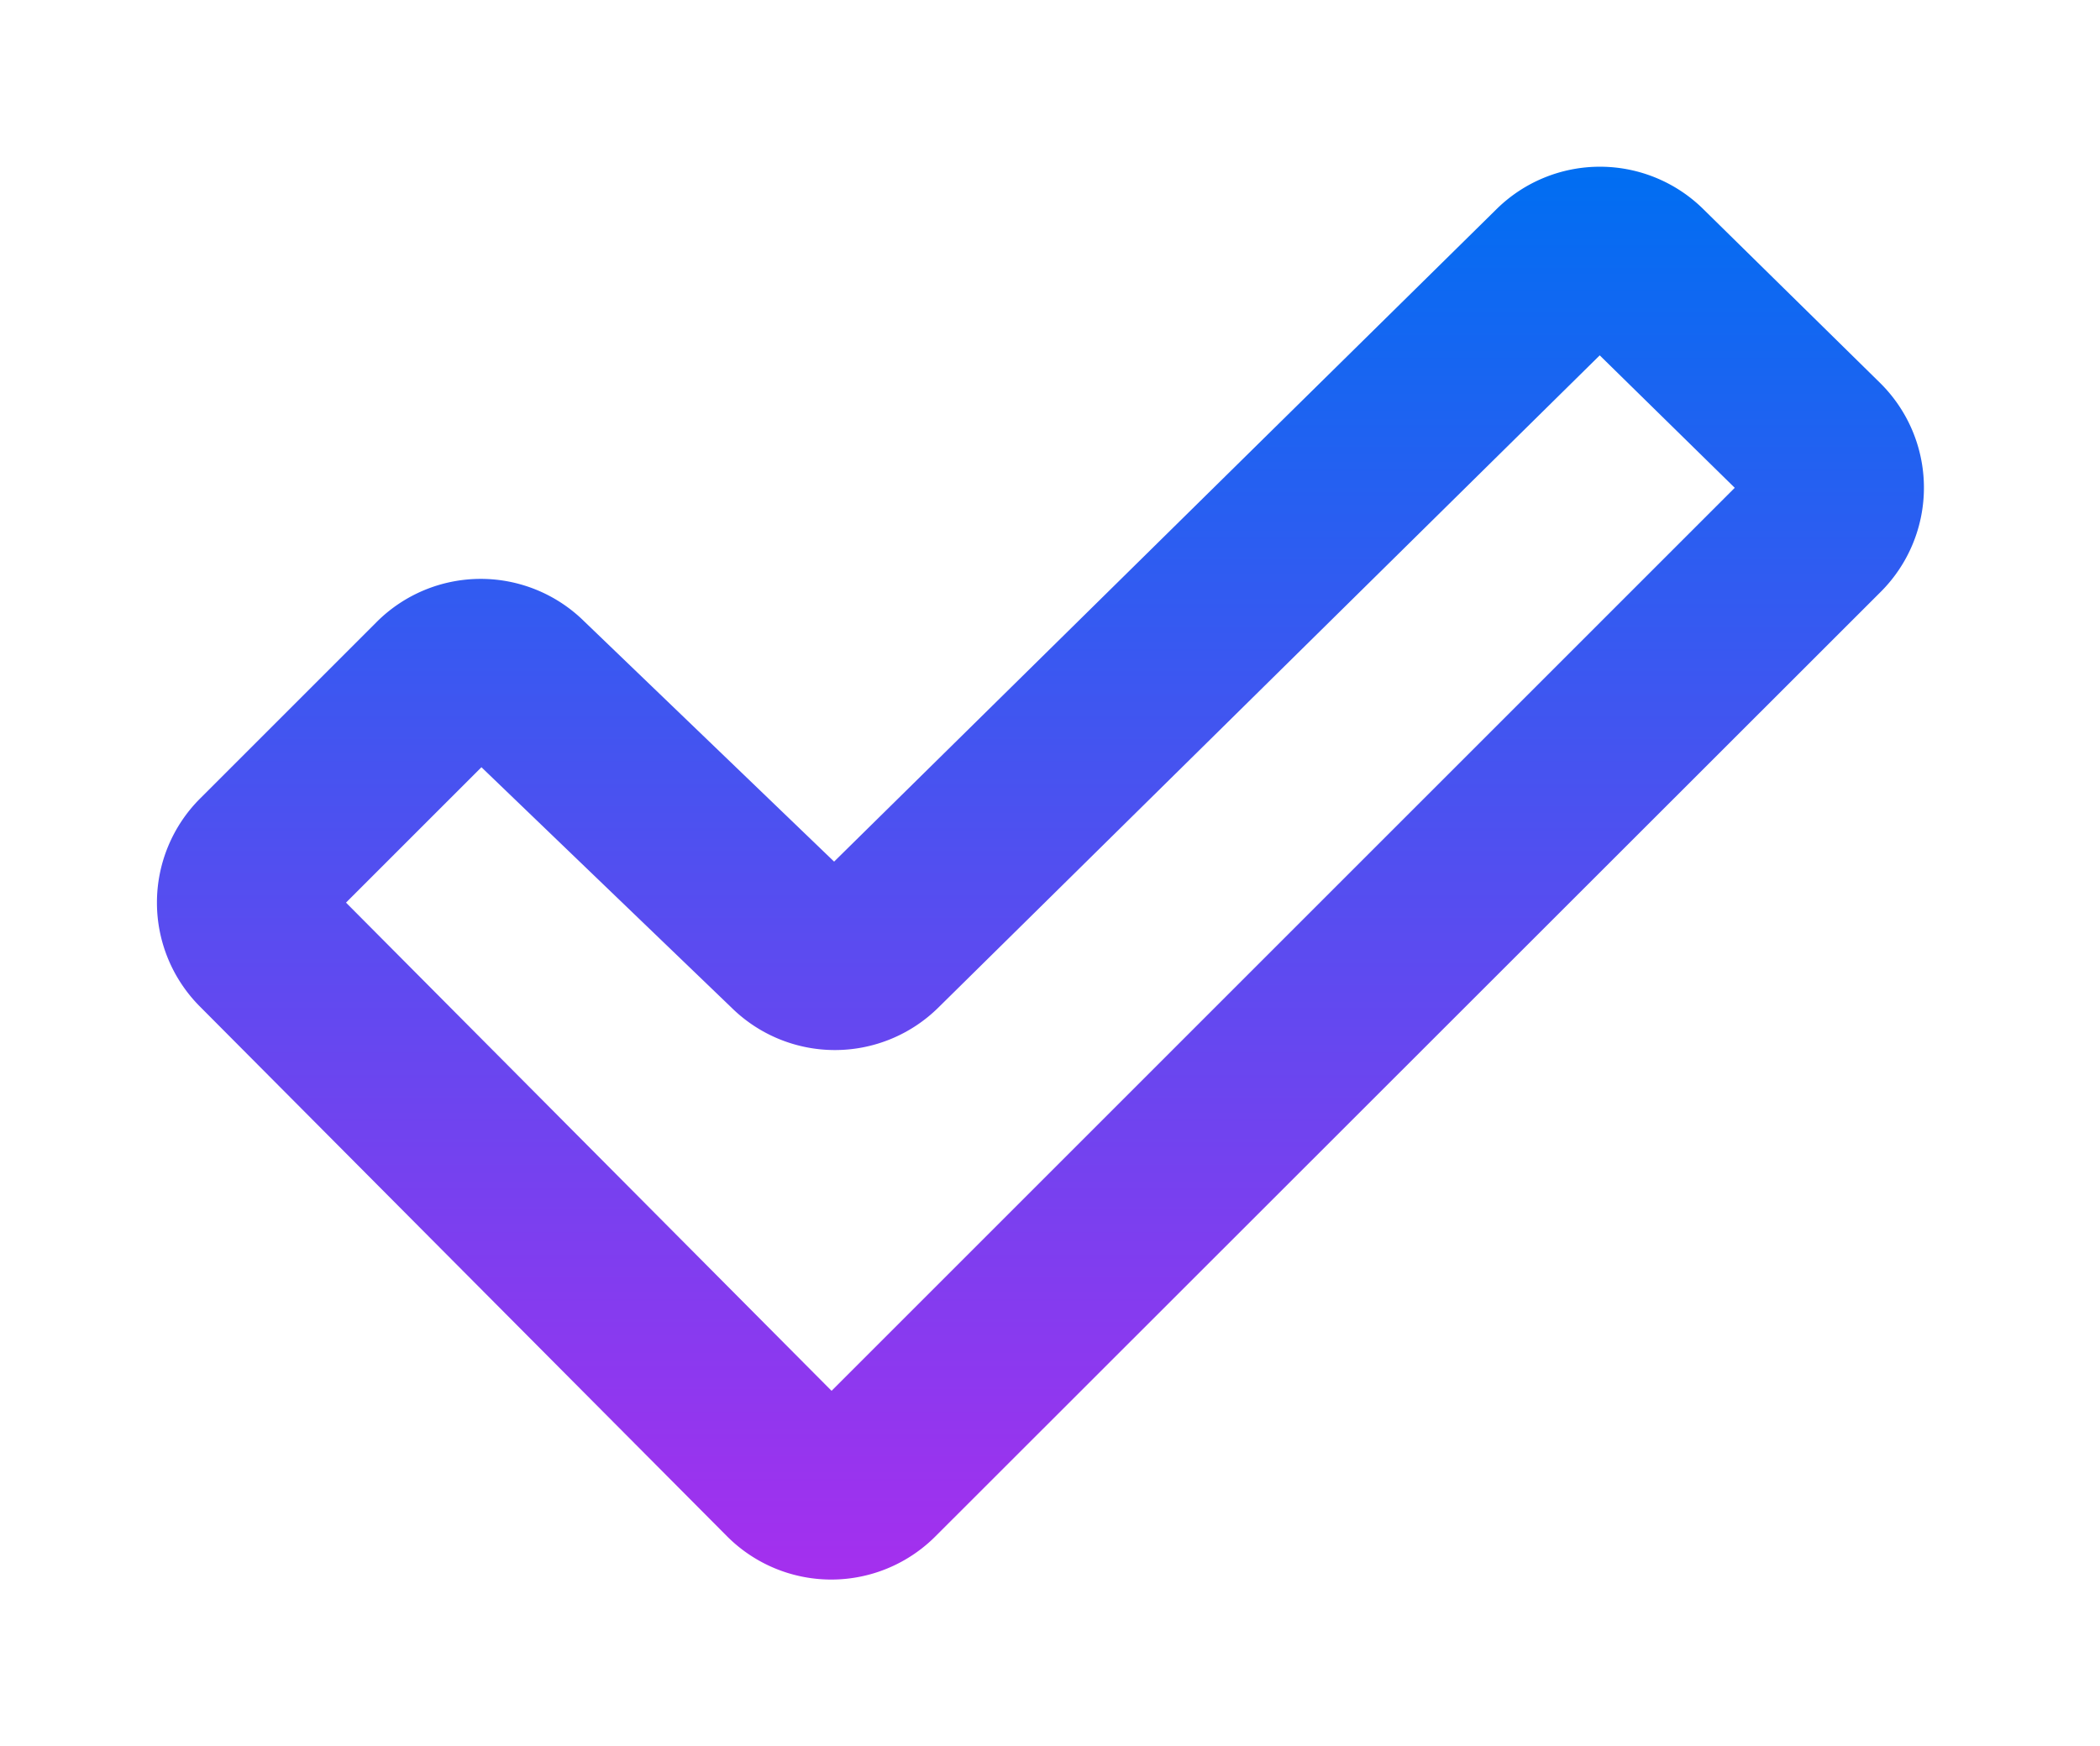 <svg xmlns="http://www.w3.org/2000/svg" width="107" height="89" fill="none"><path d="m95.83 19.55-.03-.03-8.97-8.82a7.5 7.5 0 0 0-10.59-.03L42.5 43.91 29.76 31.66a7.5 7.5 0 0 0-10.57.04l-9 9a7.5 7.5 0 0 0 0 10.6l26.86 27a7.5 7.5 0 0 0 10.61 0l48.17-48.14a7.5 7.5 0 0 0 0-10.61ZM42.37 70.88 17.63 46l6.9-6.9 12.74 12.25a7.5 7.5 0 0 0 10.54 0l33.7-33.24 6.88 6.75-46.02 46.02Z" fill="url(#a)"></path><defs><linearGradient id="a" x1="53.01" y1="8.5" x2="53.01" y2="80.5" gradientUnits="userSpaceOnUse"><stop stop-color="#006EF2"></stop><stop offset="1" stop-color="#A52FEE"></stop></linearGradient></defs></svg>